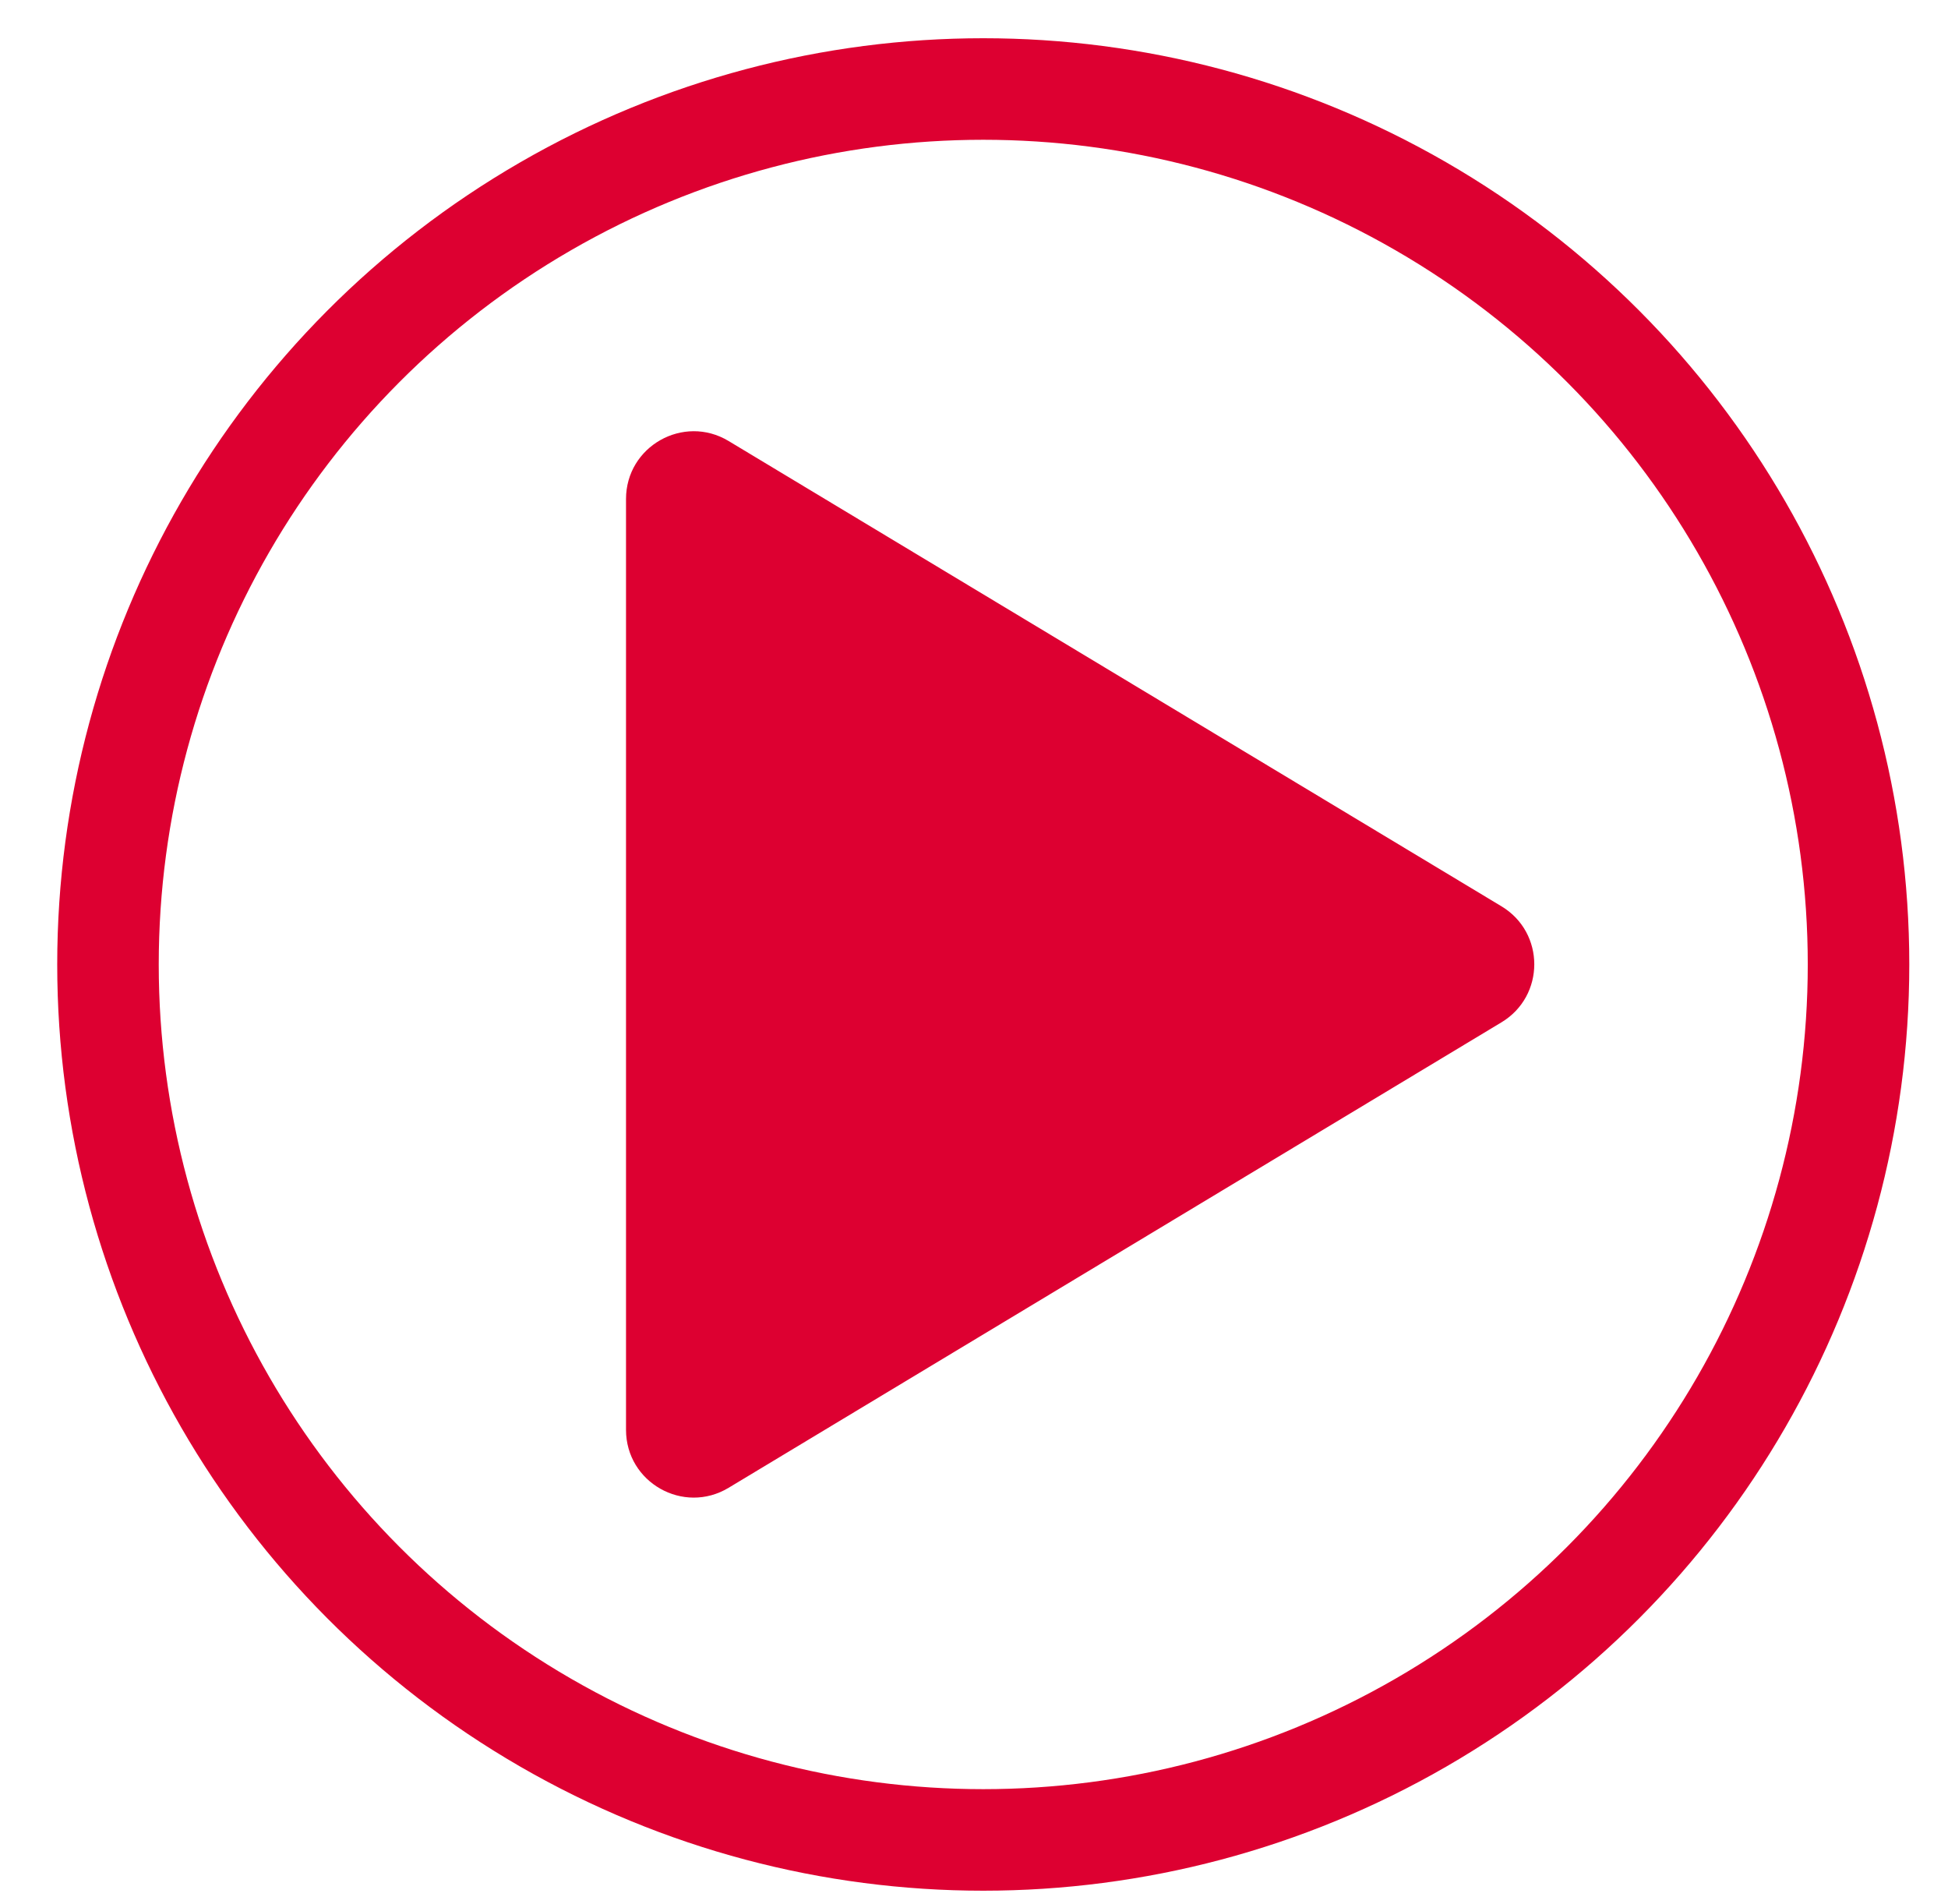 <svg width="44" height="43" viewBox="0 0 44 43" fill="none" xmlns="http://www.w3.org/2000/svg">
<path d="M14.14 11.269C14.14 10.08 15.438 9.346 16.457 9.959L33.915 20.467C34.902 21.061 34.902 22.491 33.915 23.086L16.457 33.598C15.438 34.212 14.14 33.478 14.14 32.289L14.14 11.269Z" fill="#DD0031"/>
<circle cx="22.209" cy="21.78" r="19.77" stroke="#DD0031" stroke-width="2.293"/>
</svg>
